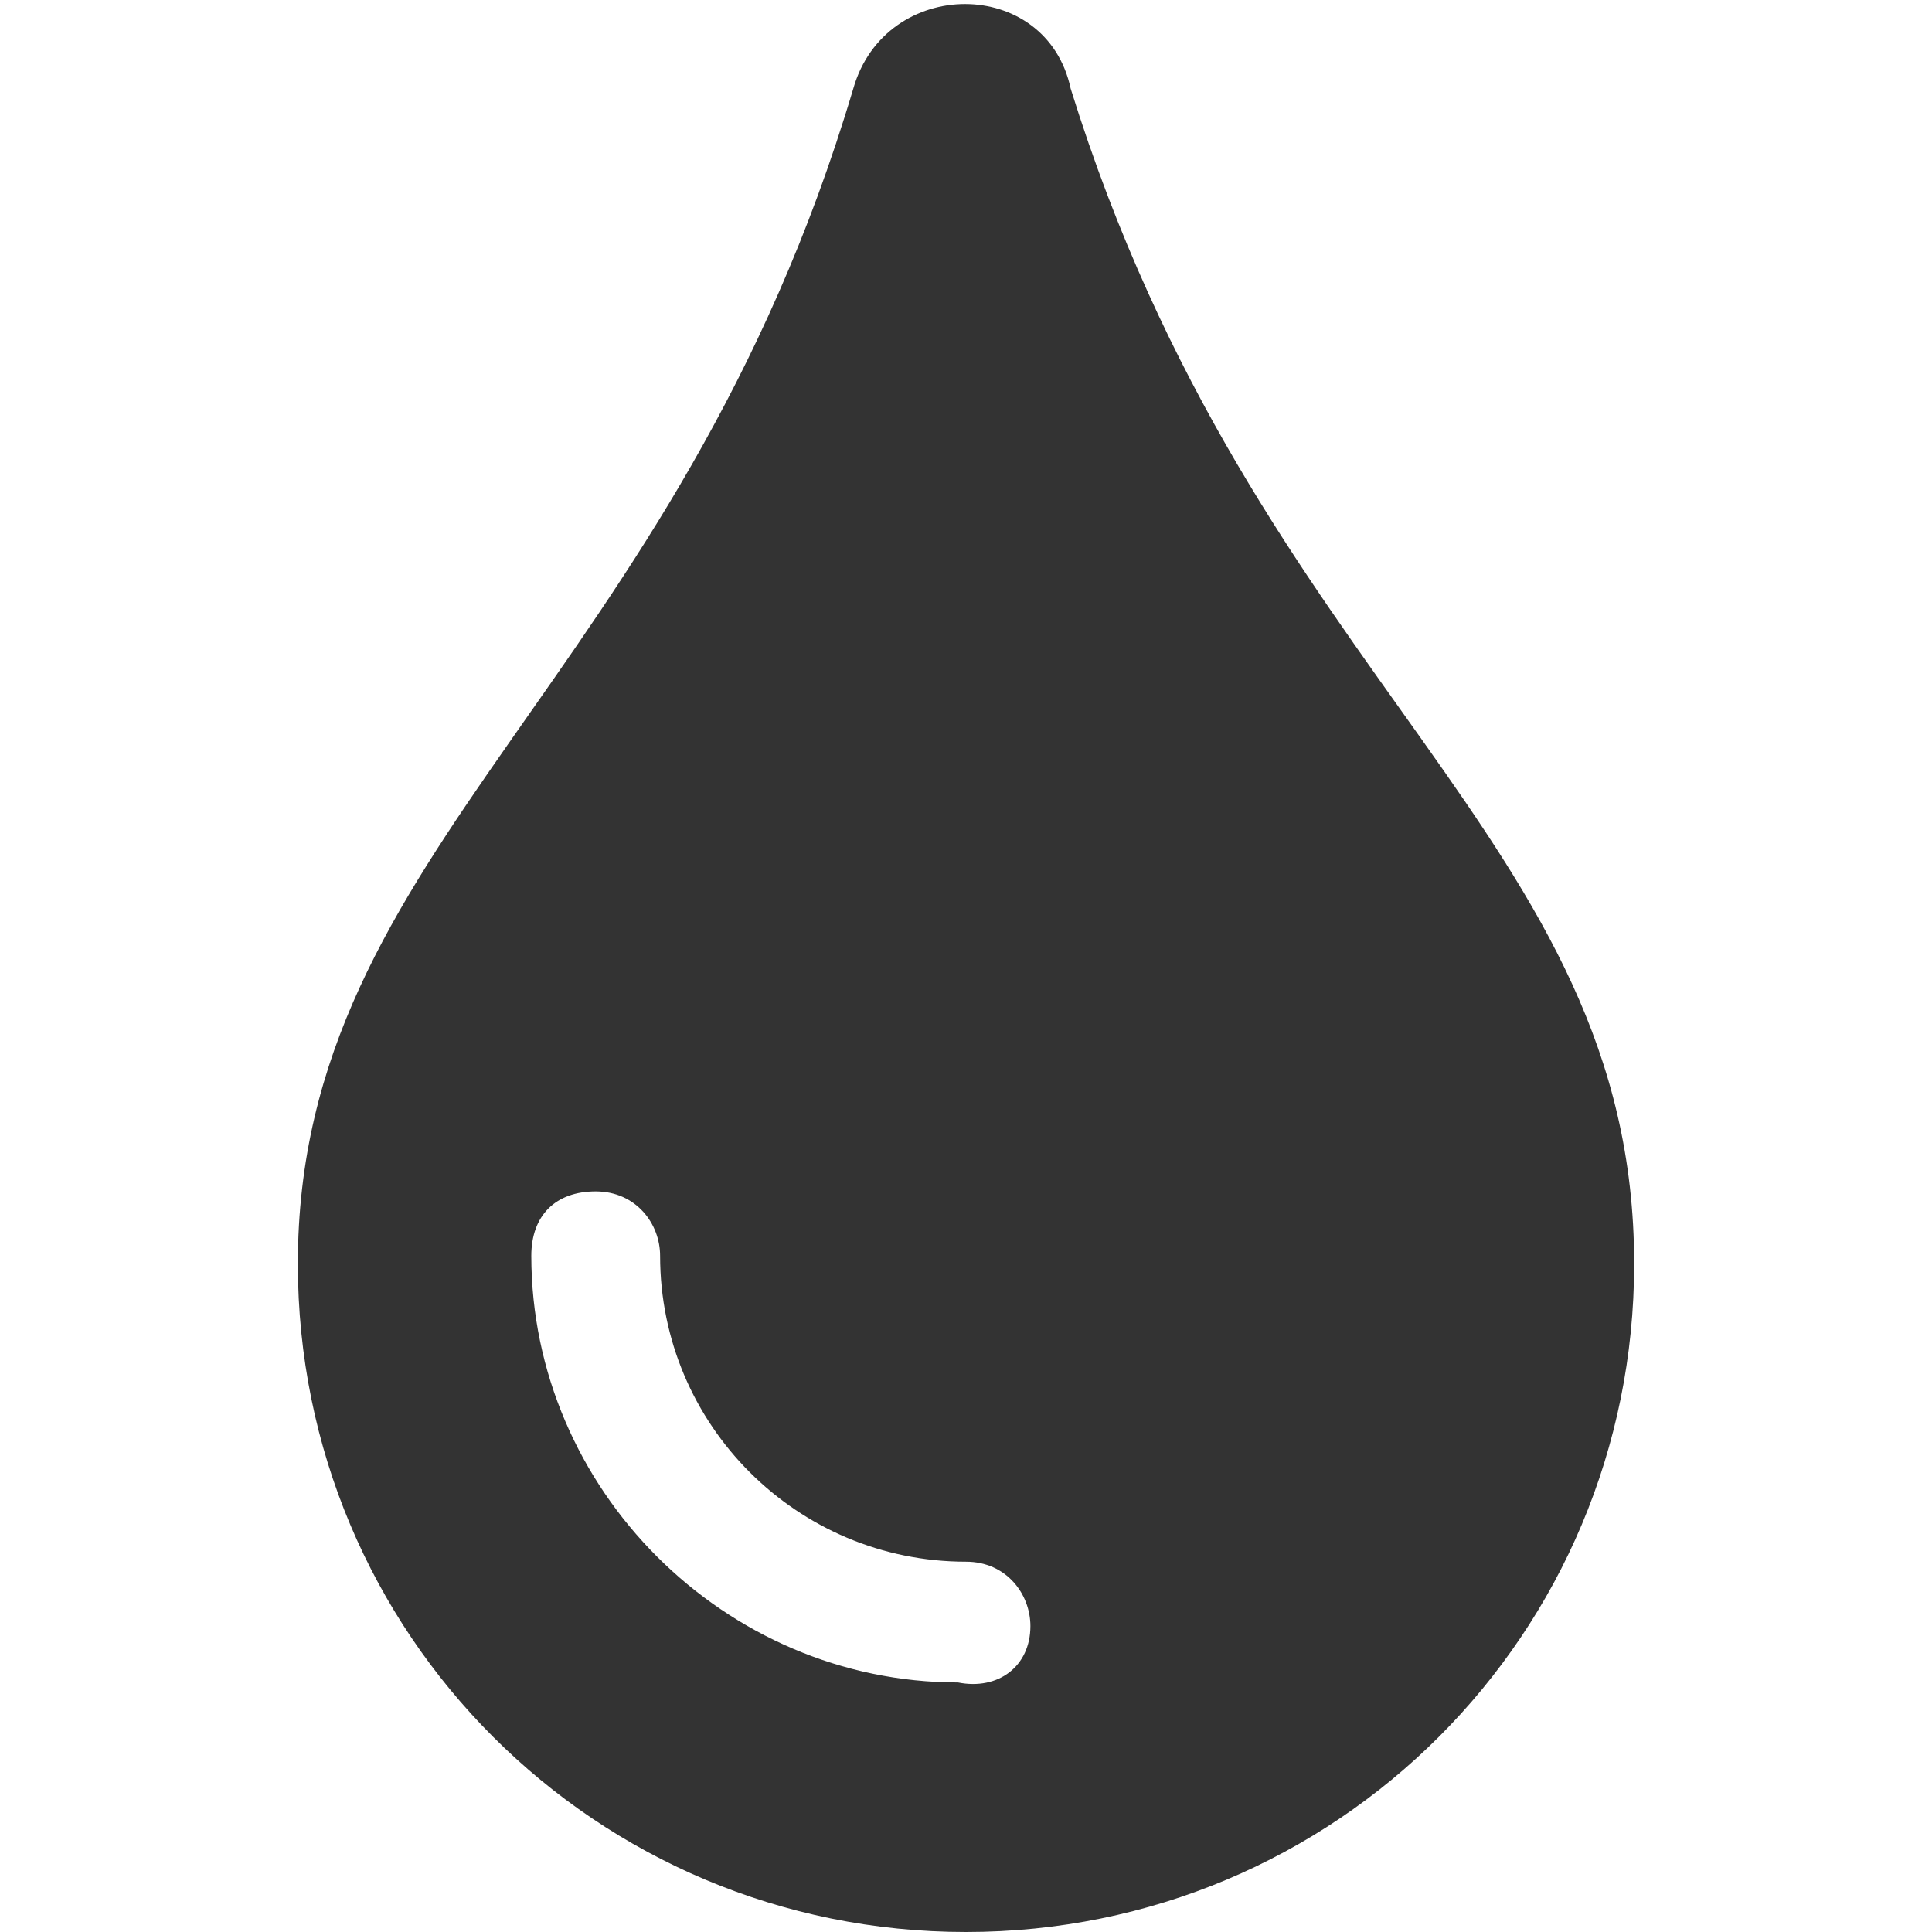 <?xml version="1.0" encoding="utf-8"?>
<!-- Generator: Adobe Illustrator 24.0.3, SVG Export Plug-In . SVG Version: 6.00 Build 0)  -->
<svg version="1.1" id="Layer_1" xmlns="http://www.w3.org/2000/svg" xmlns:xlink="http://www.w3.org/1999/xlink" x="0px" y="0px"
	 viewBox="0 0 24 24" style="enable-background:new 0 0 24 24;" xml:space="preserve">
<style type="text/css">
	.st0{fill:#333333;}
</style>
<path class="st0" d="M20.3,15.7c0,4.6-3.7,8.3-8.3,8.3s-8.3-3.7-8.3-8.3c0-5.2,4.7-7.2,6.9-14.6c0.4-1.4,2.4-1.4,2.7,0
	C15.6,8.5,20.3,10.4,20.3,15.7z M12.8,20.2c0-0.4-0.3-0.8-0.8-0.8c-2.1,0-3.8-1.7-3.8-3.8c0-0.4-0.3-0.8-0.8-0.8s-0.8,0.3-0.8,0.8
	c0,2.9,2.4,5.3,5.3,5.3C12.4,21,12.8,20.7,12.8,20.2z"/>
</svg>
